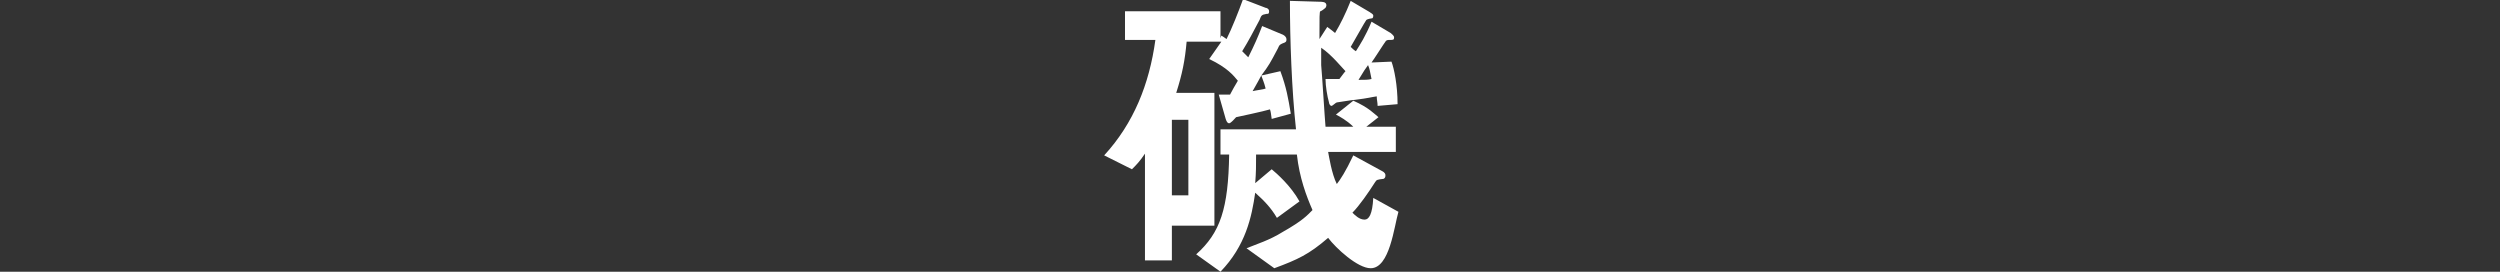 <?xml version="1.0" encoding="utf-8"?>
<!-- Generator: Adobe Illustrator 24.2.3, SVG Export Plug-In . SVG Version: 6.00 Build 0)  -->
<svg version="1.1" id="レイヤー_1" xmlns="http://www.w3.org/2000/svg" xmlns:xlink="http://www.w3.org/1999/xlink" x="0px"
	 y="0px" viewBox="0 0 288 31.3" style="enable-background:new 0 0 288 31.3;" xml:space="preserve">
<rect x="0" y="0" width="288" height="31.3" fill="#333333" stroke="none"/>
<style type="text/css">
	.st0{fill:#FFFFFF;}
</style>
<g>
	<g>
		<path class="st0" d="M146.5,13.7c-0.1-0.7-0.1-0.8-0.2-1.1c-0.6,0.2-3.9,0.9-3.9,0.9c-0.1,0.1-0.6,0.7-0.8,0.7
			c-0.2,0-0.3-0.2-0.4-0.5l-0.8-2.8c0.3,0,0.6,0,1.3,0c0.1-0.2,0.7-1.3,0.9-1.6c-0.5-0.6-1.2-1.5-3.3-2.5l1.4-2h-4
			c-0.2,2.2-0.5,3.7-1.2,5.9h4.4v15.3H135V30h-3.1V17.7c-0.6,0.9-1,1.3-1.5,1.8l-3.2-1.6c3.4-3.7,5.2-8.2,5.9-13.3h-3.5V1.3h11v3.1
			l0.1-0.3c0.2,0.1,0.3,0.2,0.6,0.4c0.6-1.2,1.4-3.2,1.9-4.6l2.6,1c0.1,0,0.4,0.1,0.4,0.4c0,0.3-0.1,0.3-0.3,0.3
			c-0.6,0.1-0.6,0.2-0.8,0.7c-0.8,1.5-1.2,2.3-2,3.6c0,0,0.6,0.6,0.7,0.7c0.7-1.4,1.1-2.3,1.6-3.6l2.4,1c0.2,0.1,0.4,0.3,0.4,0.5
			c0,0.2,0,0.3-0.2,0.4c-0.5,0.2-0.6,0.2-0.8,0.7c-0.9,1.7-1,1.9-1.9,3.1l2.2-0.5c0.7,1.9,0.9,3.1,1.2,4.9L146.5,13.7z M136.9,13.8
			H135v8.7h1.9V13.8z M157.9,30.9c-1.5,0-4-2.3-4.9-3.5c-2.2,1.9-3.5,2.5-6.2,3.5l-3.2-2.3c1.2-0.5,2.6-0.9,4.2-1.9
			c2.3-1.3,2.8-1.9,3.4-2.5c-0.7-1.6-1.5-3.7-1.8-6.4h-4.7c0,1.4,0,2-0.1,3.3l1.9-1.6c0.6,0.5,2.2,1.9,3.2,3.7l-2.6,1.9
			c-0.7-1.2-1.5-2-2.5-2.9c-0.4,2.8-1.1,6.1-4,9.1l-2.8-2c2.8-2.5,3.7-5.3,3.8-11.5h-1v-2.9h8.7c-0.5-4.6-0.7-10.4-0.7-14.8l3.4,0.1
			c0.3,0,0.8,0,0.8,0.4c0,0.1,0,0.1-0.1,0.3c-0.1,0.1-0.5,0.4-0.6,0.4c-0.1,0.1-0.1,0.5-0.1,3.2l0.9-1.4c0.4,0.3,0.8,0.6,0.9,0.7
			c0.6-1,1.2-2.2,1.8-3.7l2.2,1.3c0.1,0.1,0.4,0.2,0.4,0.4c0,0.1,0,0.2-0.1,0.3c-0.1,0-0.6,0.1-0.7,0.2c-0.1,0.1-1.5,2.6-1.8,3.1
			c0.1,0.1,0.4,0.4,0.6,0.5c0.5-0.8,1.1-1.7,1.8-3.4l2.2,1.3c0.1,0.1,0.4,0.3,0.4,0.5c0,0.3-0.1,0.3-0.5,0.3c-0.2,0-0.4,0-0.5,0.2
			c-0.1,0.1-1.3,2-1.6,2.4l2.3-0.1c0.3,0.8,0.7,2.7,0.7,4.9l-2.3,0.2c0-0.4-0.1-0.7-0.1-1.1c-0.7,0.1-0.9,0.2-2.5,0.4
			c-0.3,0-2,0.3-2.1,0.3c-0.1,0-0.5,0.4-0.6,0.4c-0.2,0-0.3-0.3-0.3-0.4c-0.2-0.7-0.4-1.9-0.4-2.7c0.2,0,1.4,0,1.6,0
			c0.1-0.1,0.5-0.7,0.7-0.9c-0.4-0.4-1.6-1.9-2.8-2.7c0,0.9,0,1.4,0,2c0.1,1,0.4,6,0.5,7.1h3.2c-0.7-0.7-1.6-1.2-2-1.4l2-1.6
			c1.8,0.8,2.4,1.5,2.9,1.9l-1.4,1.1h3.4v2.9h-7.8c0.1,0.5,0.4,2.5,1,3.7c0.4-0.5,1-1.4,1.9-3.3l3.3,1.8c0.4,0.2,0.4,0.4,0.4,0.5
			c0,0.1,0,0.3-0.2,0.4c-0.8,0.1-0.8,0.1-1,0.4c-0.7,1.1-1.8,2.7-2.6,3.5c0.3,0.3,0.8,0.8,1.4,0.8c0.5,0,0.9-0.6,1-2.5l2.9,1.6
			C160.6,26.1,160.1,30.9,157.9,30.9z M145.3,8.7c-0.3,0.6-0.4,0.7-1,1.8c0.4-0.1,1.3-0.2,1.5-0.3C145.6,9.4,145.5,9.3,145.3,8.7z
			 M157.6,7.5c-0.3,0.4-0.5,0.7-1.1,1.7c0.8,0,1.1,0,1.5-0.1C157.8,8.1,157.8,8,157.6,7.5z"/>
	</g>
</g>
</svg>

